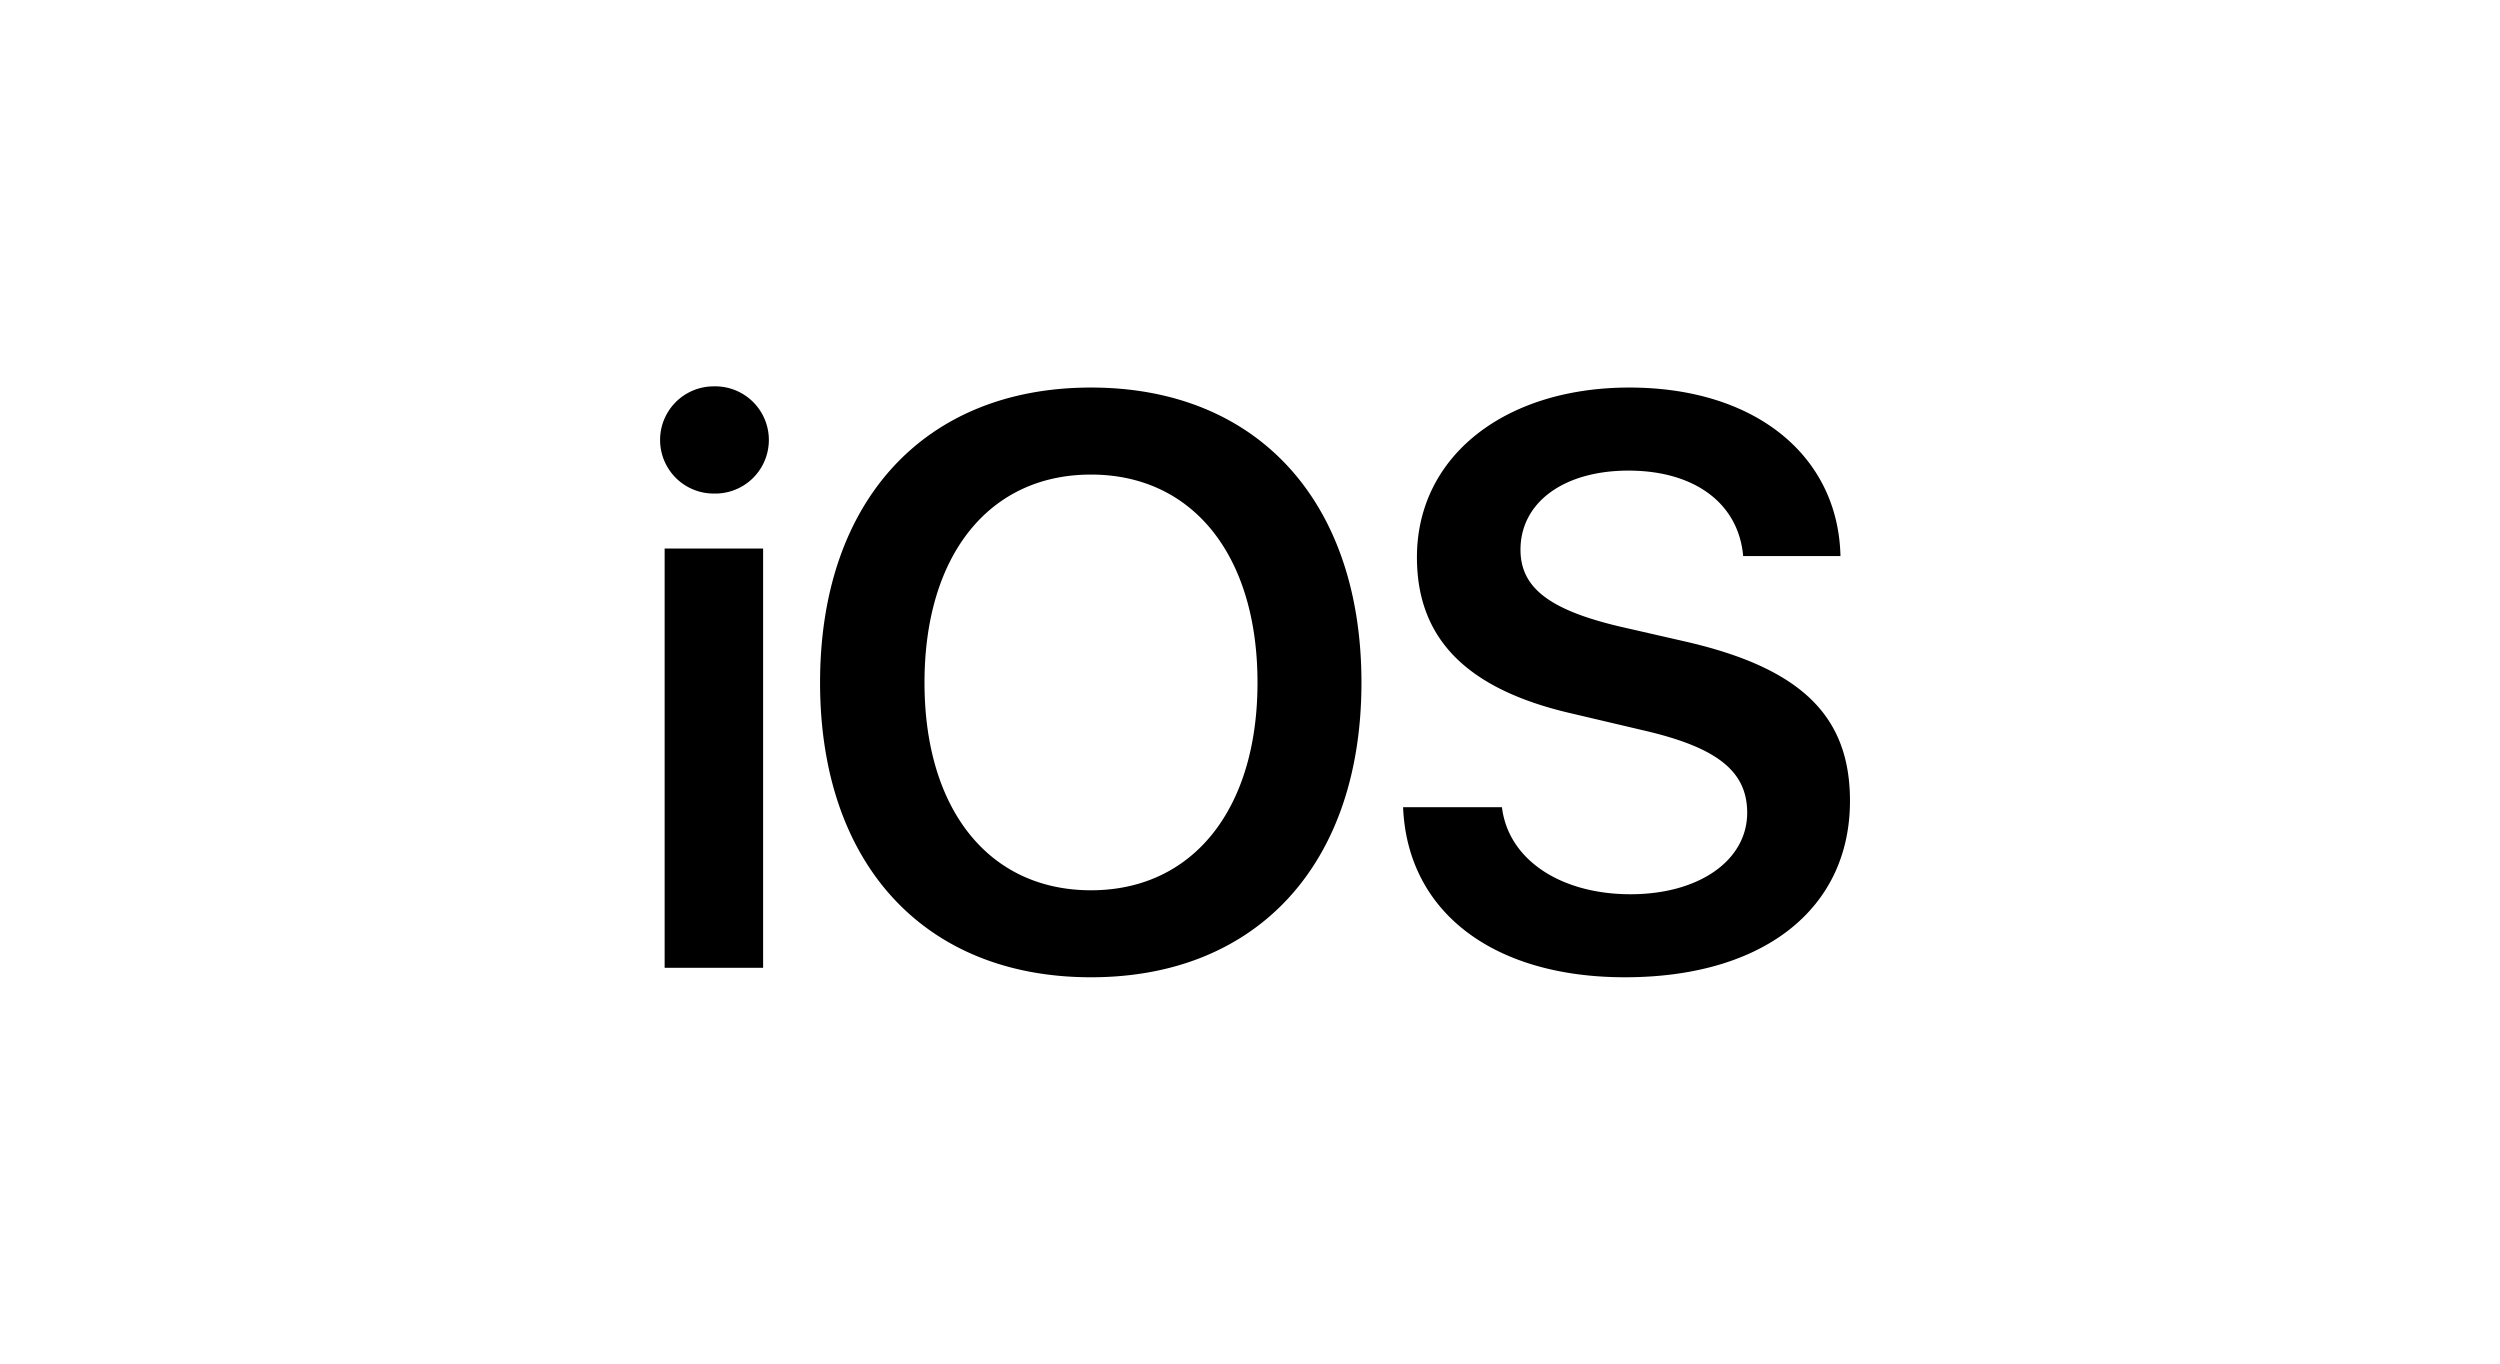 <svg xmlns="http://www.w3.org/2000/svg" width="110" height="60" viewBox="0 0 110 60">
  <g id="iOS" transform="translate(-515 -5044)">
    <rect id="Rectangle_5925" data-name="Rectangle 5925" width="110" height="60" transform="translate(515 5044)" fill="none"/>
    <path id="ios-logo" d="M.916,26.16H5.249V7.713H.916ZM3.074,5.294a2.359,2.359,0,1,0,0-4.716,2.358,2.358,0,1,0,0,4.716ZM19.676.63C12.35.63,7.755,5.625,7.755,13.613S12.35,26.578,19.676,26.578c7.309,0,11.9-4.977,11.9-12.965S26.986.63,19.676.63Zm0,3.829c4.472,0,7.326,3.55,7.326,9.154,0,5.586-2.854,9.137-7.326,9.137-4.49,0-7.326-3.55-7.326-9.137,0-5.6,2.837-9.154,7.326-9.154ZM33.408,19.095c.191,4.629,3.985,7.483,9.763,7.483,6.074,0,9.9-2.993,9.9-7.762,0-3.742-2.158-5.847-7.257-7.013l-2.889-.661c-3.08-.731-4.351-1.705-4.351-3.376,0-2.088,1.914-3.481,4.751-3.481,2.871,0,4.838,1.41,5.047,3.759h4.281C52.551,3.624,48.9.63,43.363.63,37.9.63,34.017,3.641,34.017,8.1c0,3.585,2.193,5.813,6.822,6.874l3.254.766c3.167.748,4.455,1.792,4.455,3.6,0,2.088-2.106,3.585-5.134,3.585-3.063,0-5.377-1.514-5.656-3.829H33.408Z" transform="translate(543.328 5060.422)"/>
  </g>
</svg>
